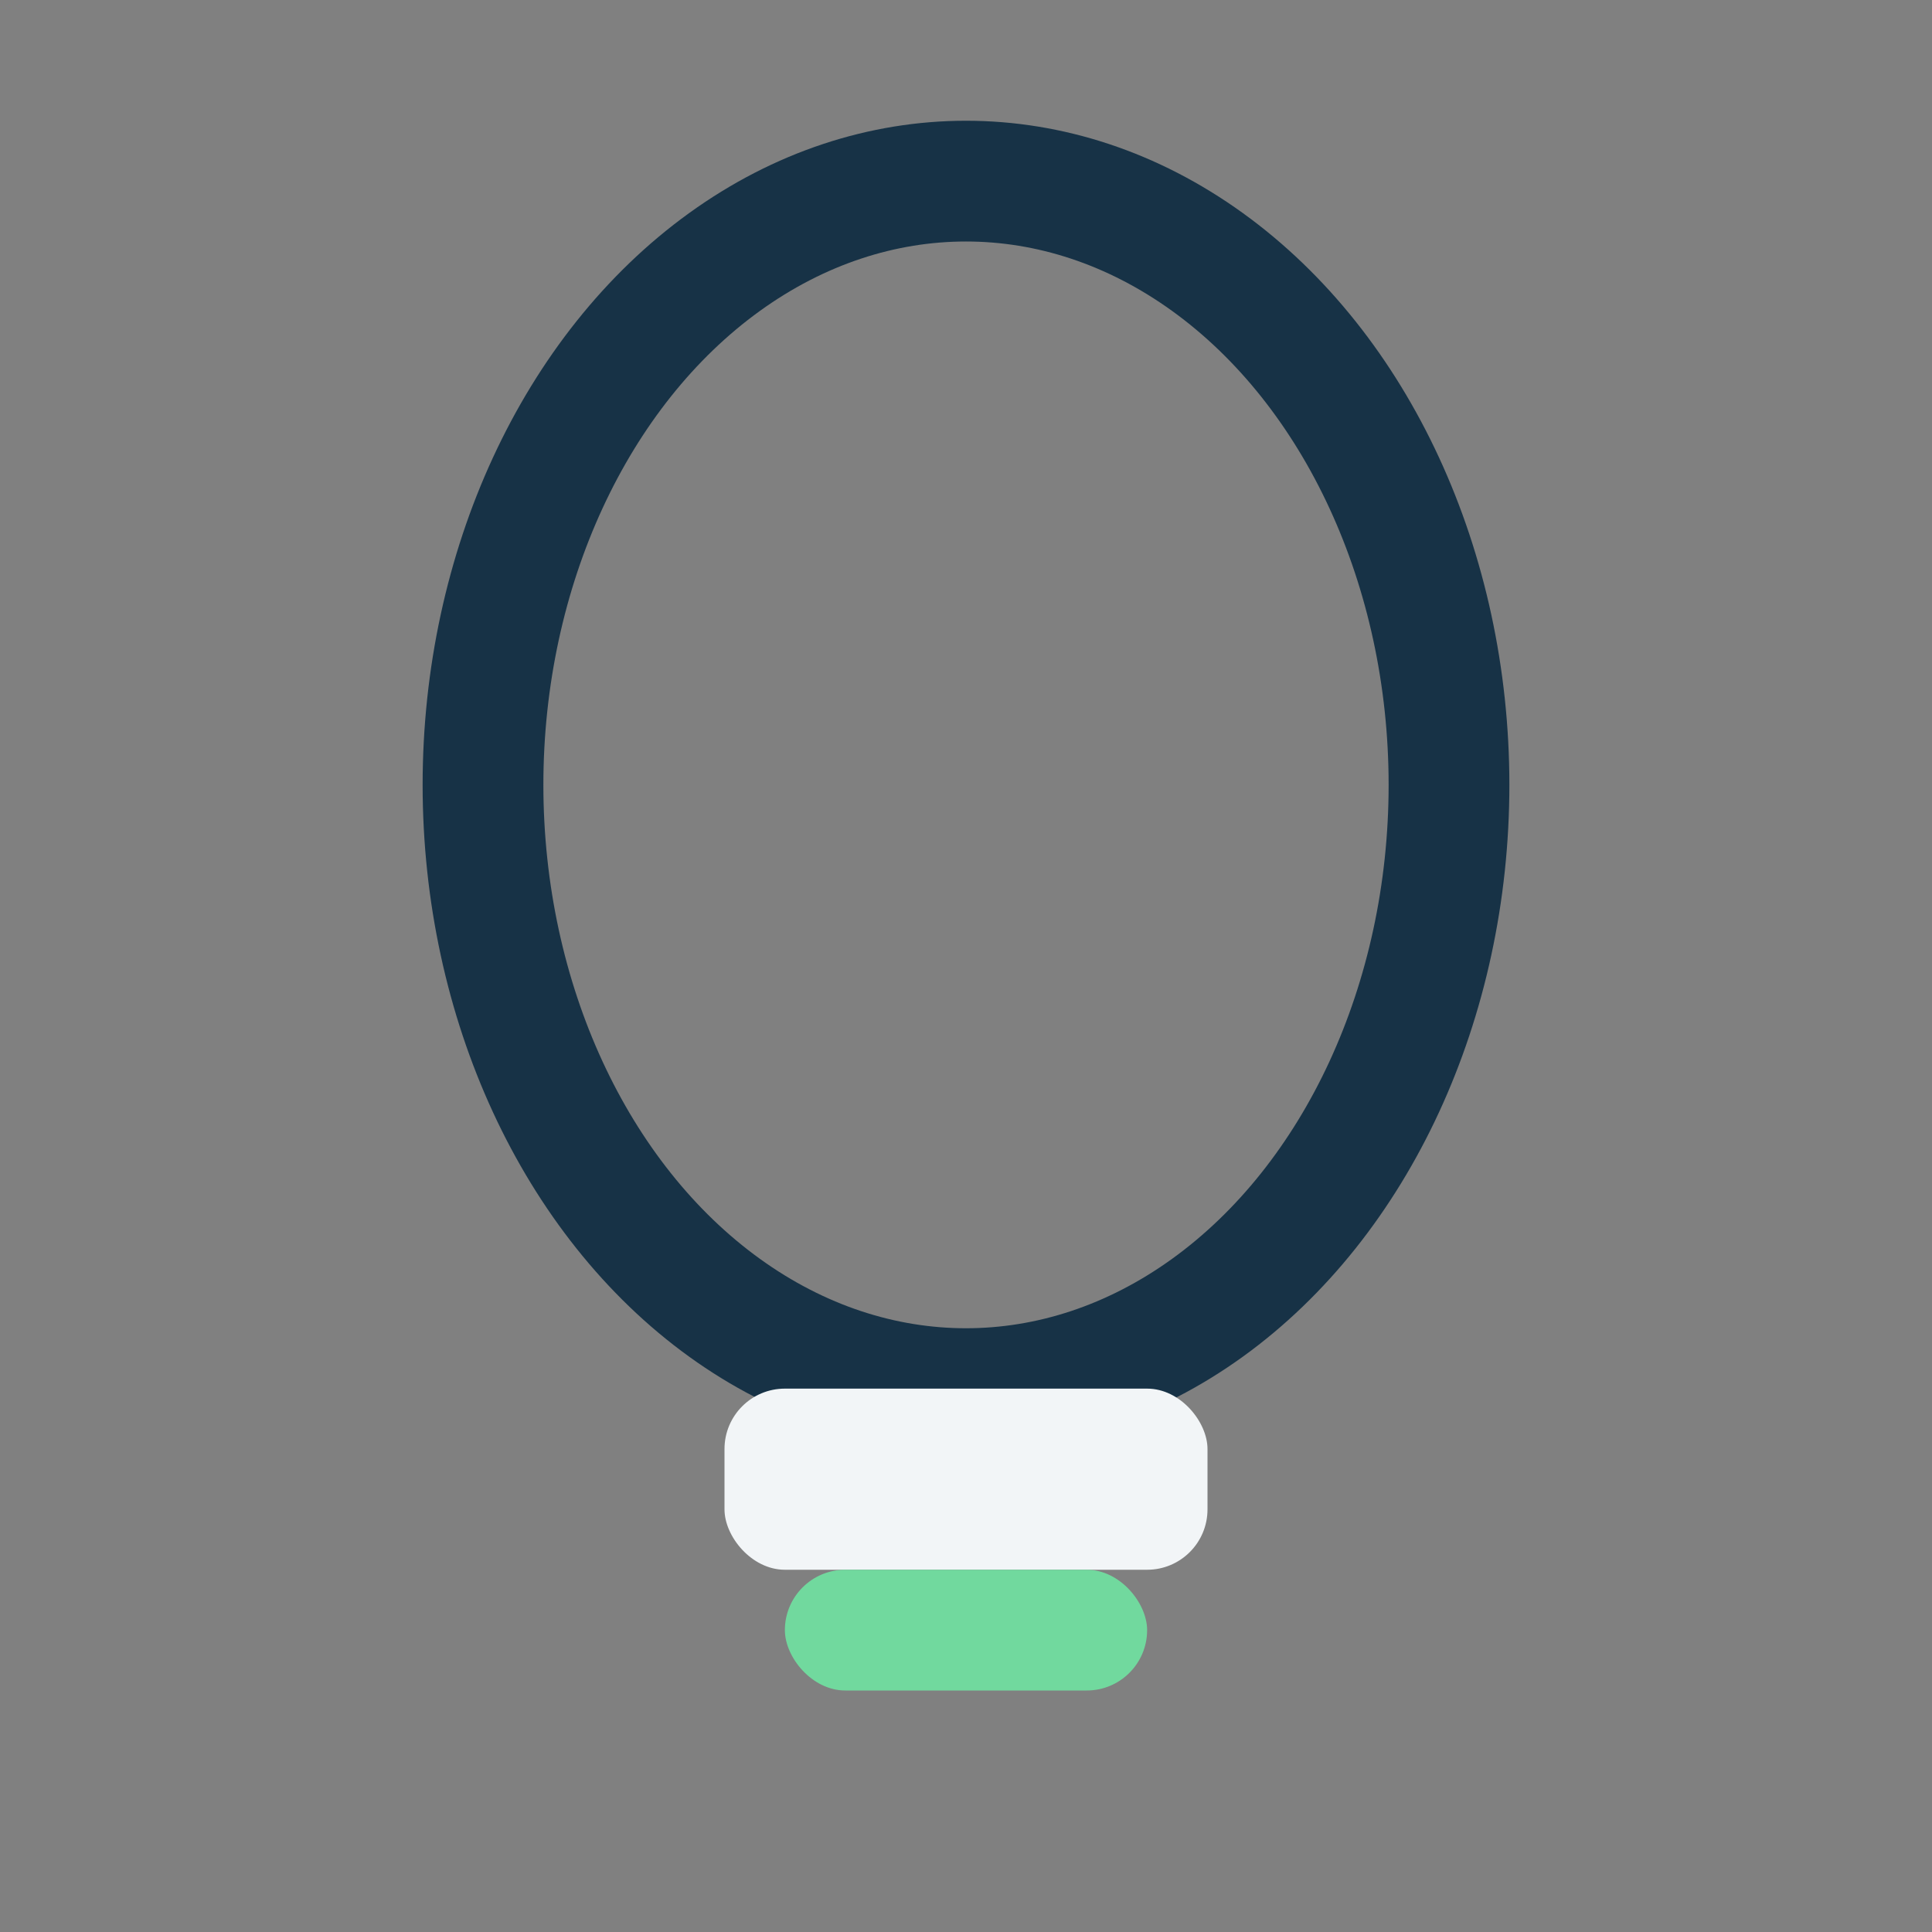 <?xml version="1.0" encoding="UTF-8"?>
<svg xmlns="http://www.w3.org/2000/svg" width="32" height="32" viewBox="0 0 32 32"><rect x="0" y="0" width="32" height="32" fill="#808080" stroke="none"/><ellipse cx="16" cy="13" rx="8" ry="10" fill="none" stroke="#173246" stroke-width="2"/><rect x="12" y="23" width="8" height="3" rx="1" fill="#F2F5F7"/><rect x="13" y="26" width="6" height="2" rx="1" fill="#71D99E"/></svg>